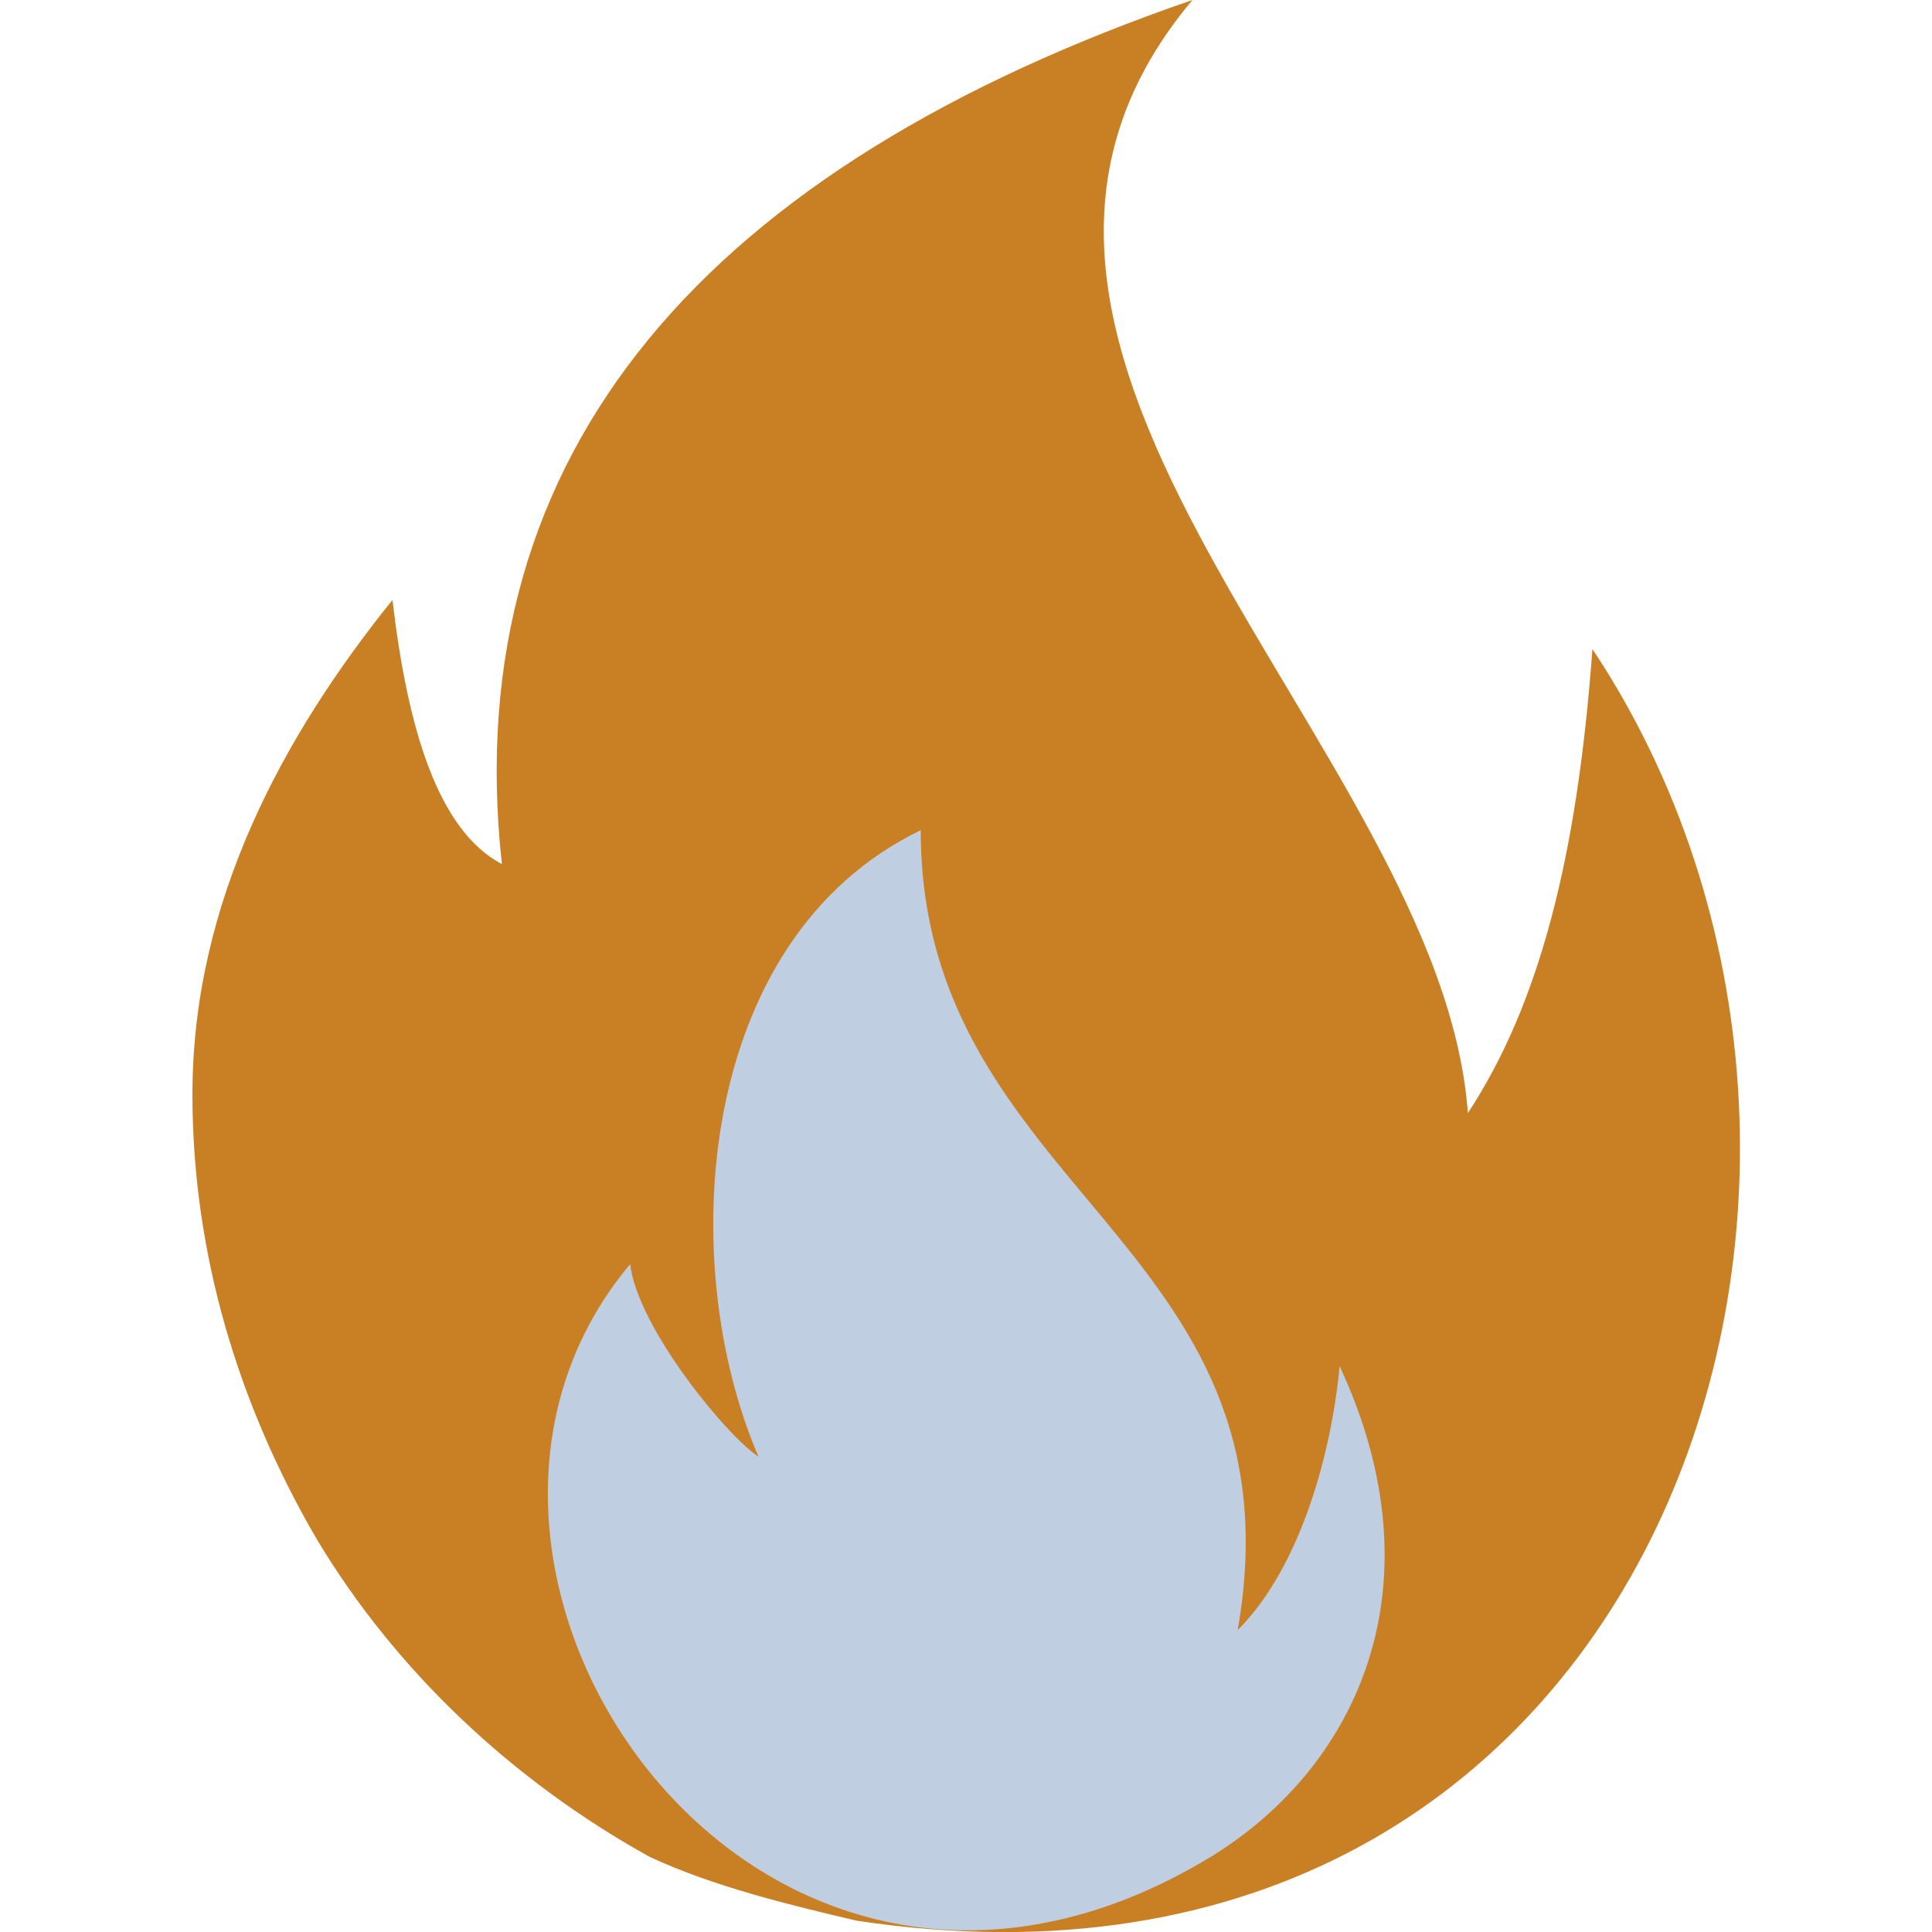 <svg width="30" height="30" viewBox="0 0 30 30" fill="none" xmlns="http://www.w3.org/2000/svg">
<g clip-path="url(#clip0_128_25681)">
<path d="M7.793 13.418C7.09 6.973 11.016 2.578 18.516 0C13.887 5.508 22.383 11.602 22.793 17.285C23.906 15.586 24.492 13.301 24.727 10.078C30.176 18.281 25.723 31.699 13.301 29.824C12.305 29.59 11.074 29.297 10.078 28.828C7.969 27.656 6.152 25.957 4.922 23.906C3.691 21.797 2.988 19.453 2.988 16.992C2.988 14.004 4.395 11.426 6.094 9.316C6.328 11.309 6.797 12.891 7.793 13.418ZM11.777 22.617C10.488 19.629 10.781 14.59 14.297 12.891C14.297 18.516 20.273 19.277 19.219 25.312C20.215 24.316 20.684 22.5 20.801 21.211C22.383 24.609 21.094 27.422 18.809 28.828C11.777 33.105 5.801 24.375 9.785 19.629C9.902 20.625 11.309 22.324 11.777 22.617Z" fill="#C97F24"/>
<path d="M11.777 22.617C10.488 19.629 10.781 14.59 14.297 12.891C14.297 18.516 20.273 19.277 19.219 25.312C20.215 24.316 20.684 22.5 20.801 21.211C22.383 24.609 21.094 27.422 18.809 28.828C11.777 33.105 5.801 24.375 9.785 19.629C9.902 20.625 11.309 22.324 11.777 22.617Z" fill="#BFCEE1"/>
</g>
<defs>
<clipPath id="clip0_128_25681">
<rect width="30" height="30" fill="white"/>
</clipPath>
</defs>
</svg>
